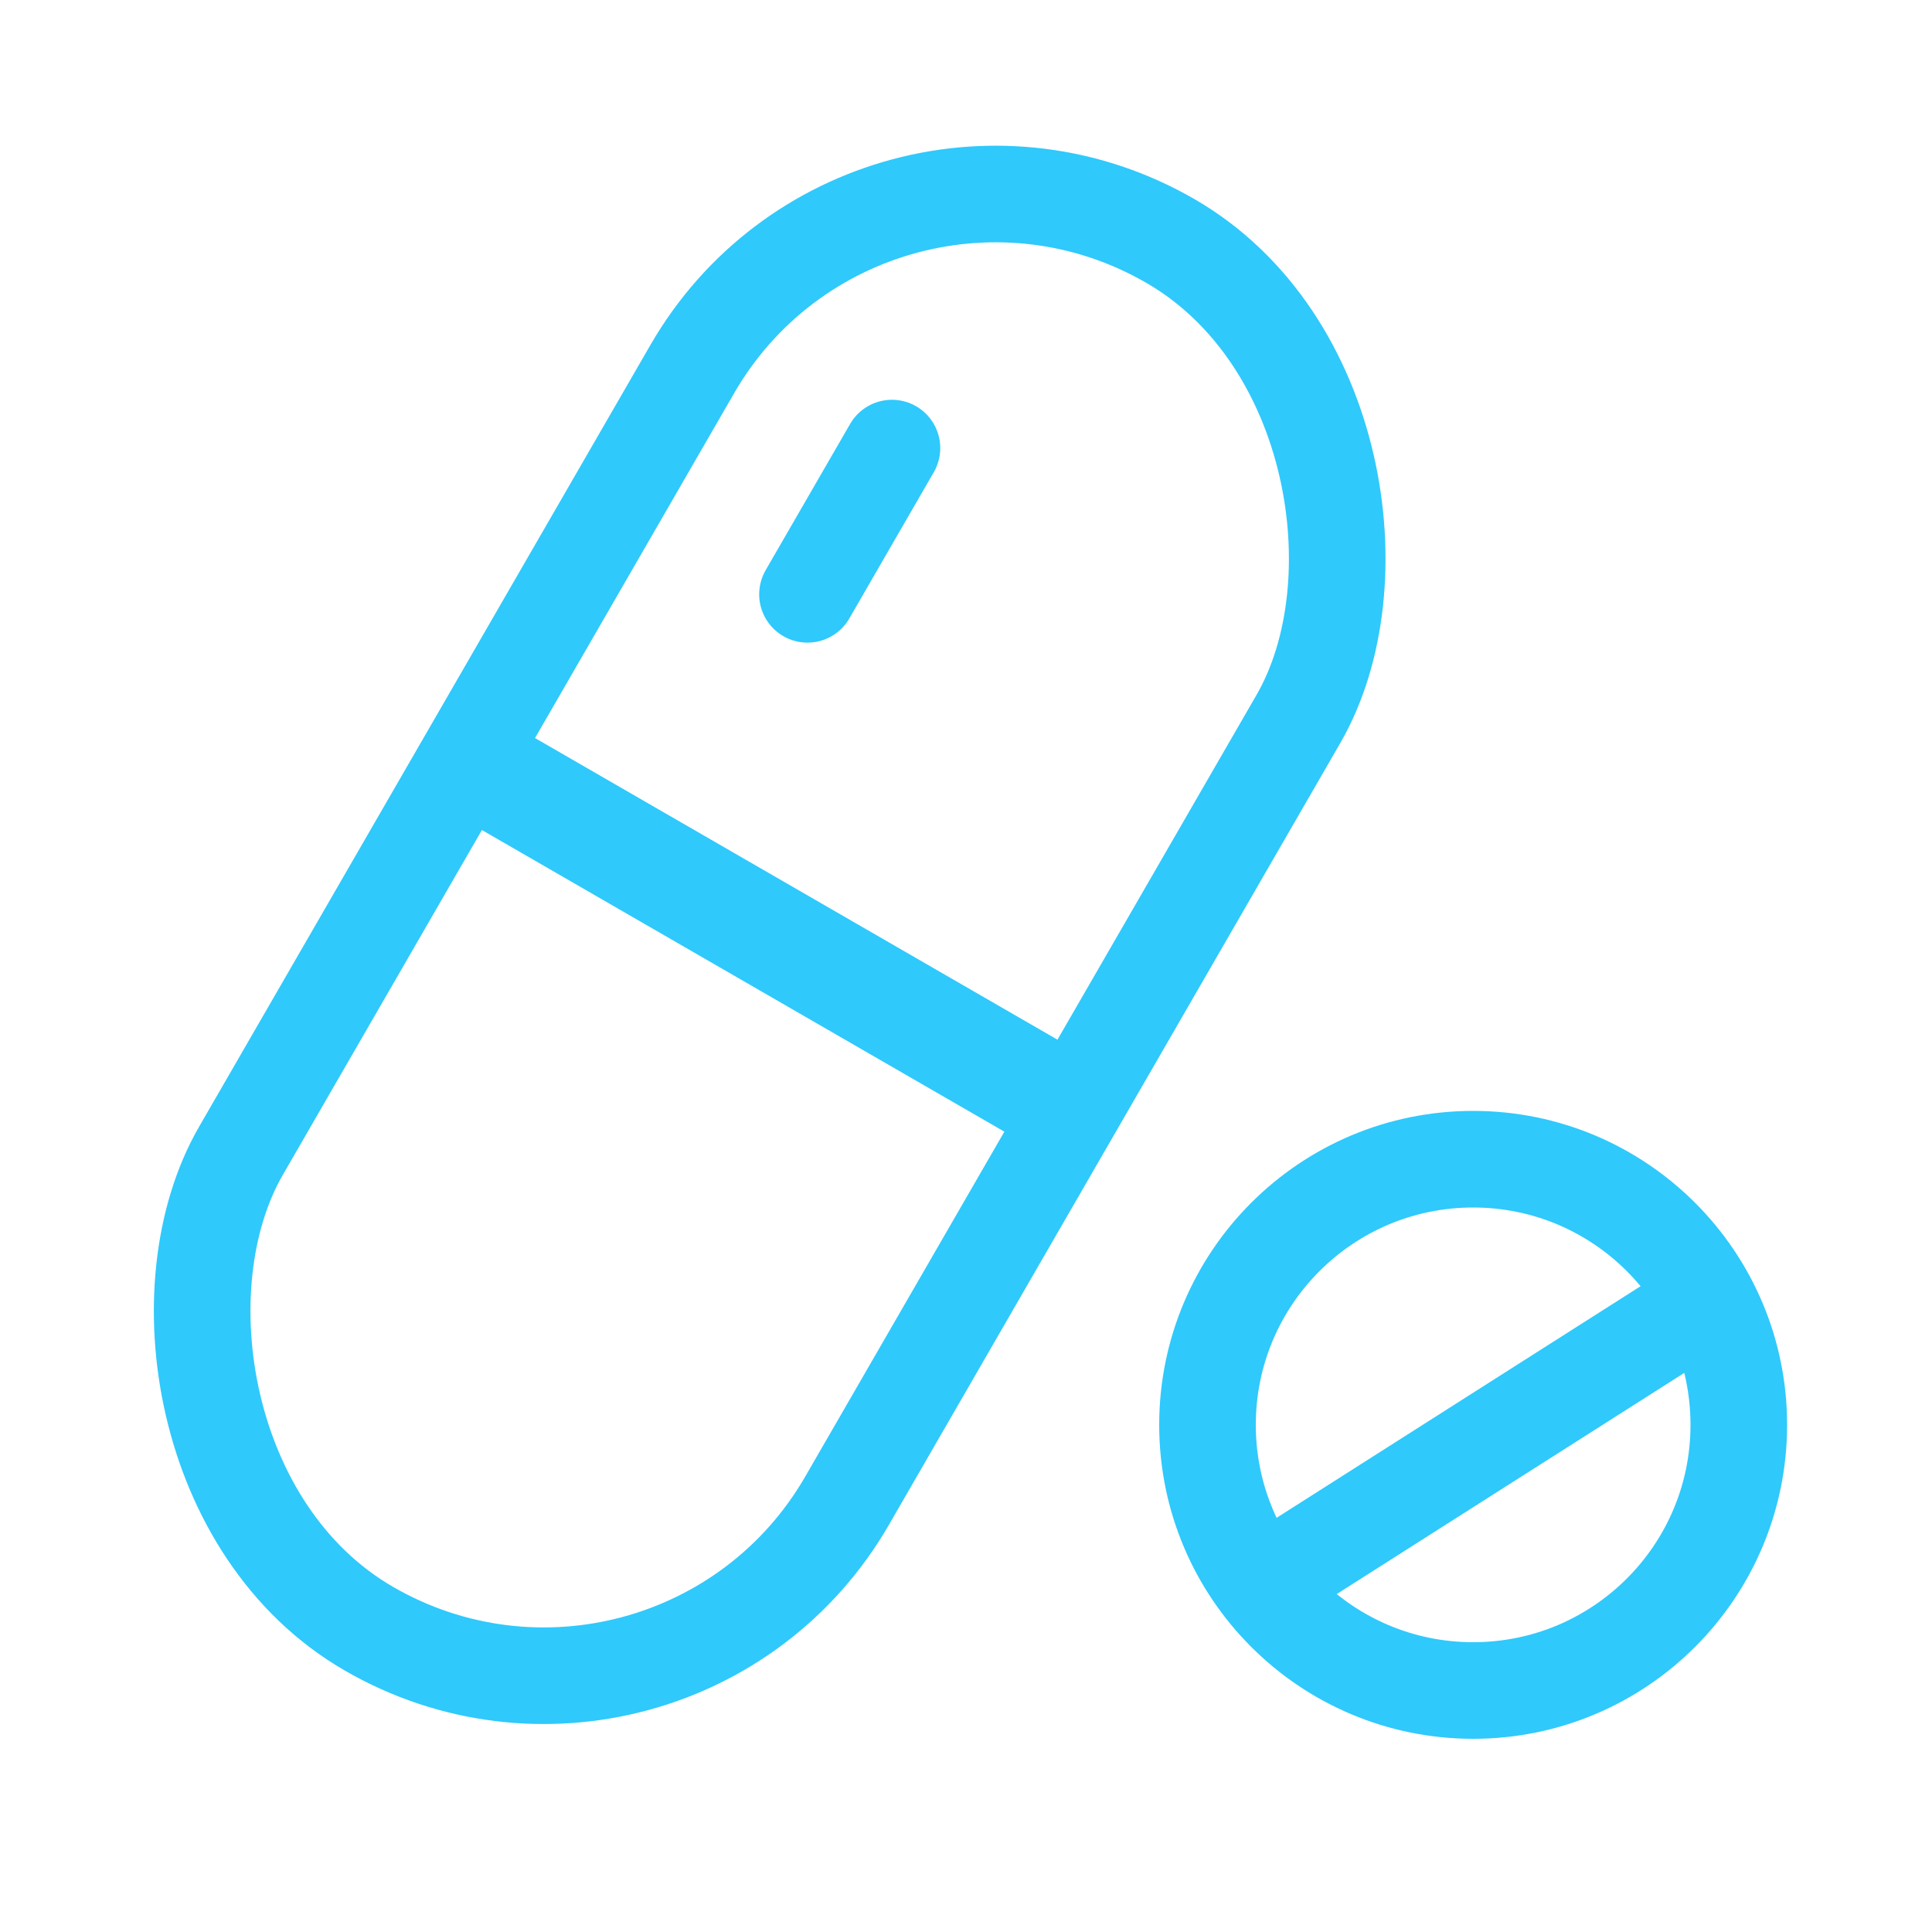 <svg width="40" height="40" viewBox="0 0 40 40" fill="none" xmlns="http://www.w3.org/2000/svg">
<rect x="17.956" y="1.366" width="14.49" height="33.179" rx="7.245" transform="rotate(30 17.956 1.366)" stroke="#2FC9FC" stroke-width="2"/>
<rect x="10.818" y="15.131" width="12.97" height="2.199" transform="rotate(30 10.818 15.131)" fill="#2FC9FC"/>
<line x1="18.467" y1="9.277" x2="16.718" y2="12.305" stroke="#2FC9FC" stroke-width="2" stroke-linecap="round"/>
<line x1="35.099" y1="27.094" x2="26.162" y2="32.781" stroke="#2FC9FC" stroke-width="2"/>
<circle cx="30.5" cy="29.5" r="5.5" stroke="#2FC9FC" stroke-width="2"/>
</svg>
